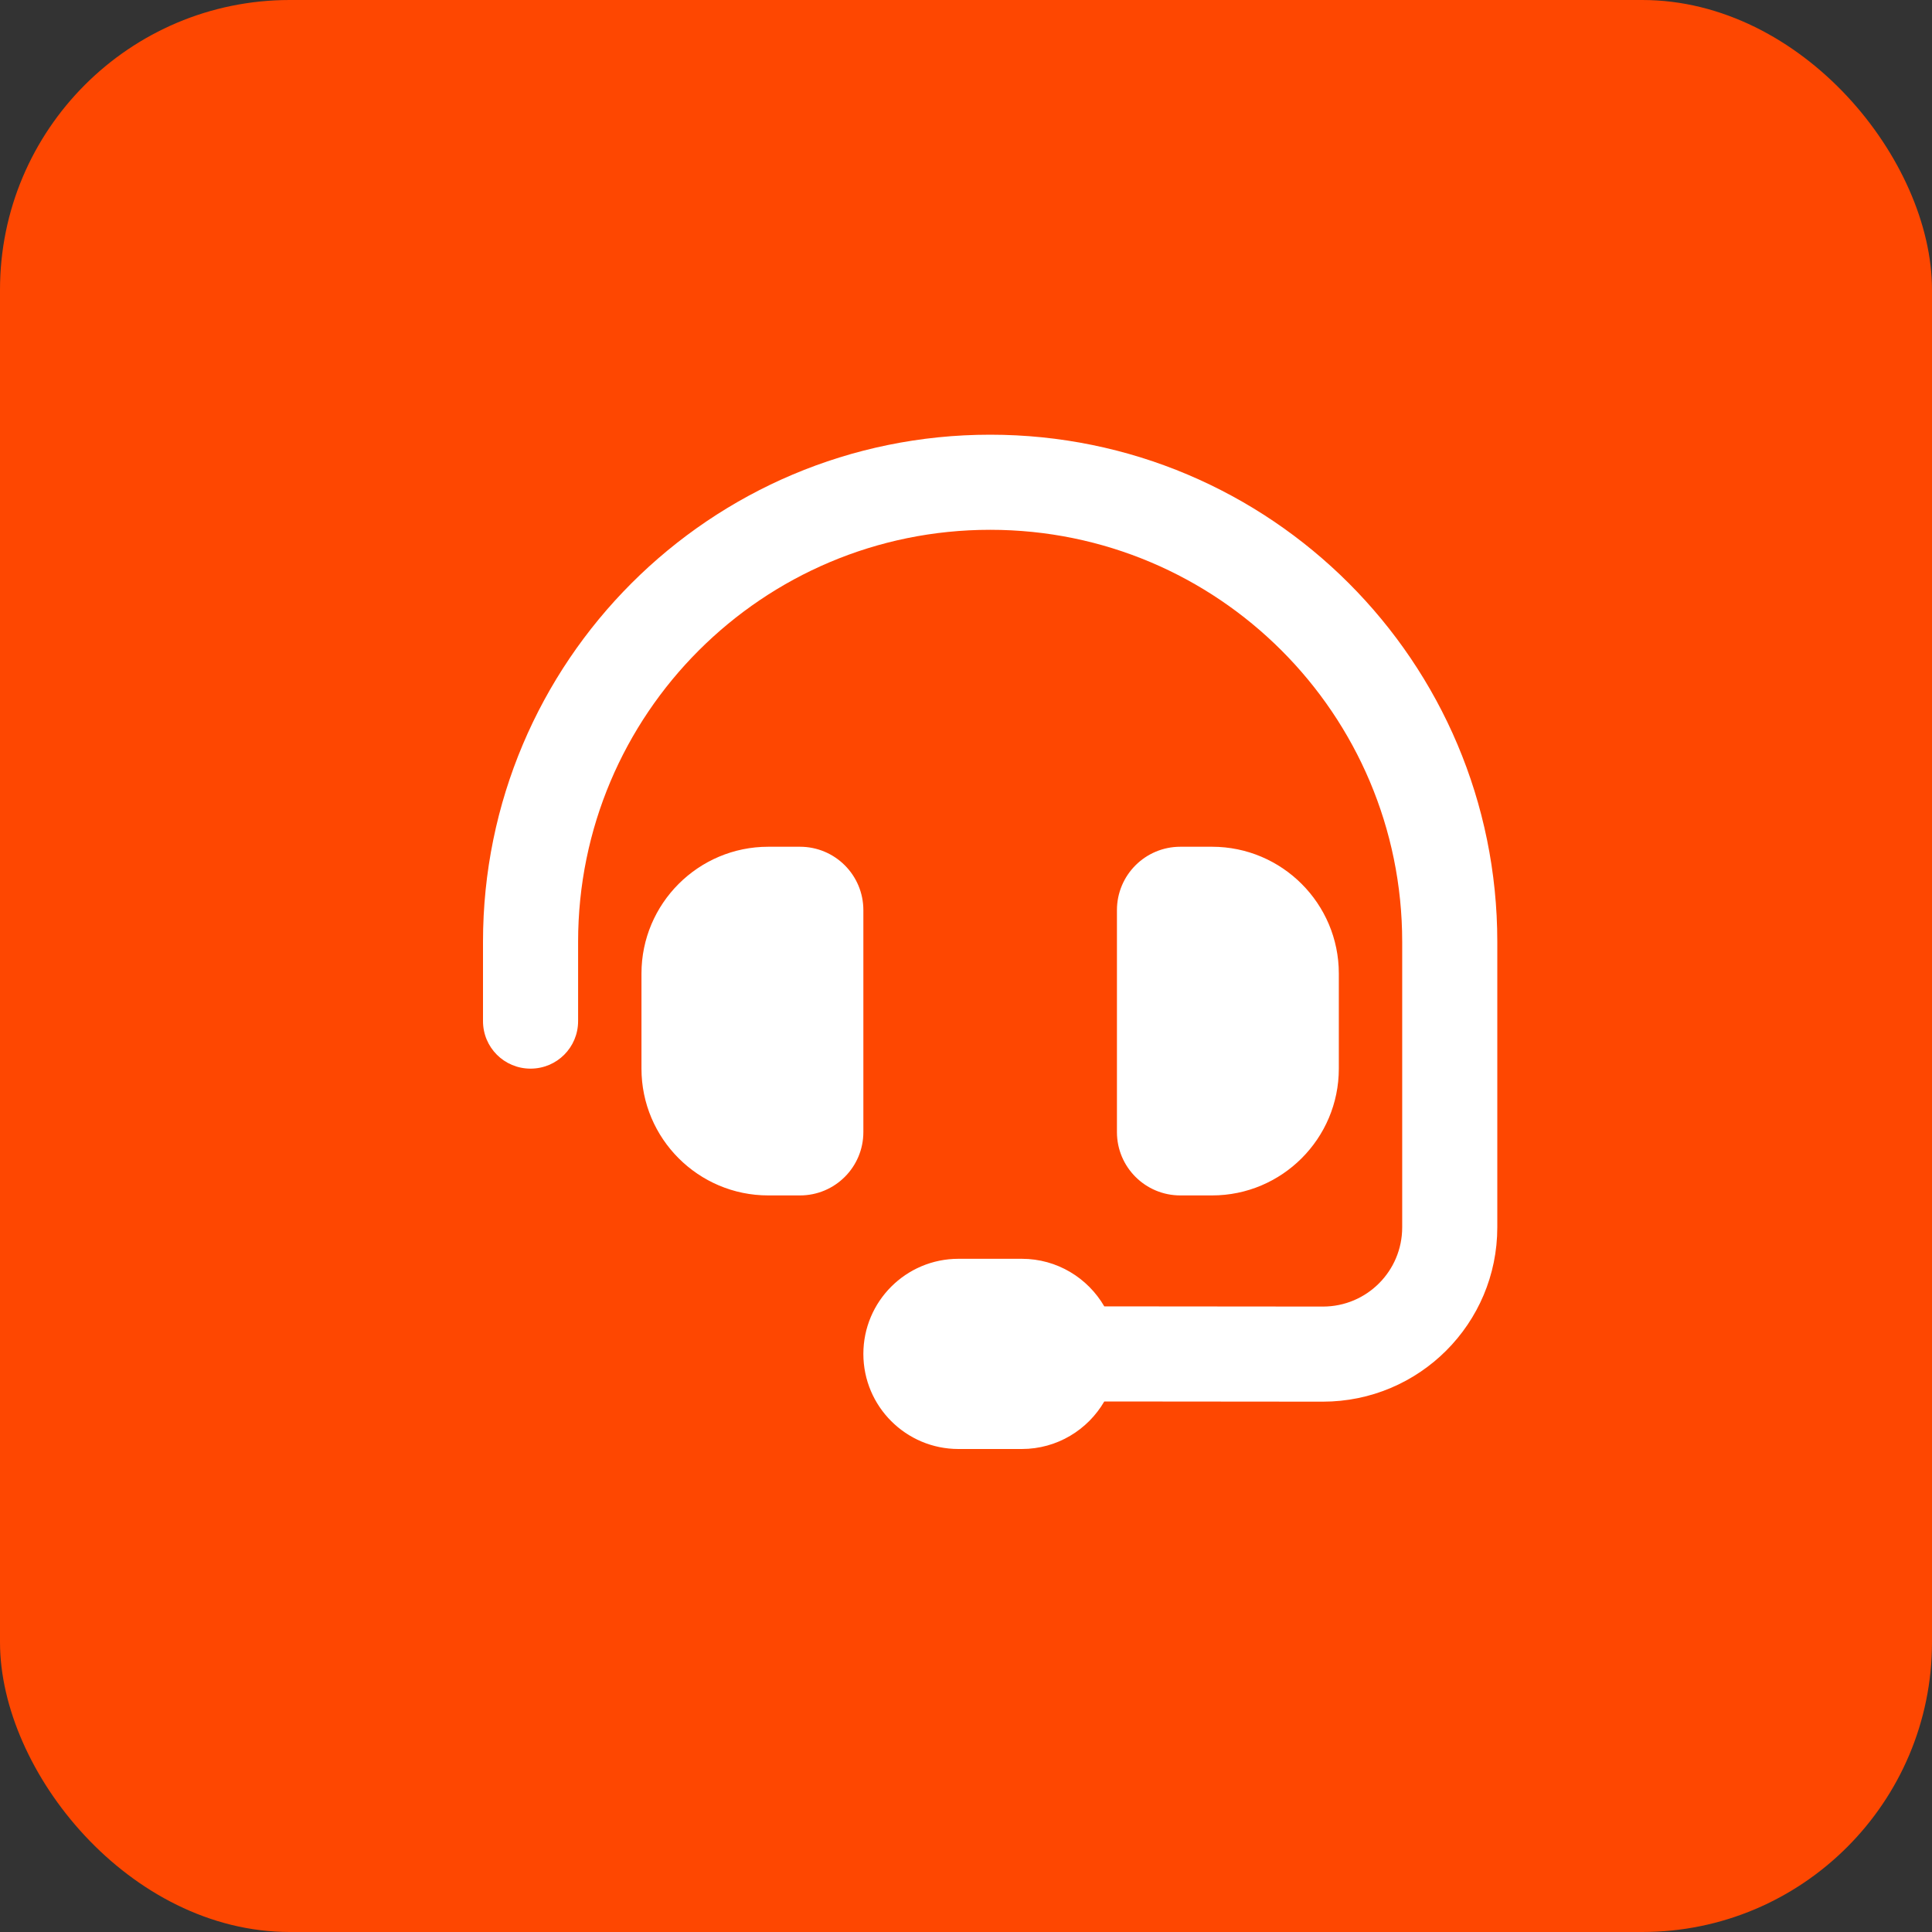 <svg xmlns="http://www.w3.org/2000/svg" width="40" height="40" viewBox="0 0 40 40" fill="none"><rect x="0" y="0" width="40" height="40" fill="#333333" stroke="none"/><rect width="40" height="40" rx="6" fill="#FE4701"></rect><path d="M20.5 10.969C15.787 10.969 11.969 14.787 11.969 19.5V21.141C11.969 21.686 11.53 22.125 10.984 22.125C10.439 22.125 10 21.686 10 21.141V19.5C10 13.7 14.7 9 20.5 9C26.3 9 31 13.7 31 19.5V25.41C31 27.404 29.384 29.02 27.387 29.02L22.863 29.016C22.522 29.602 21.886 30 21.156 30H19.844C18.757 30 17.875 29.118 17.875 28.031C17.875 26.944 18.757 26.062 19.844 26.062H21.156C21.886 26.062 22.522 26.46 22.863 27.047L27.391 27.051C28.297 27.051 29.031 26.317 29.031 25.41V19.5C29.031 14.787 25.213 10.969 20.5 10.969ZM15.906 17.531H16.562C17.288 17.531 17.875 18.118 17.875 18.844V23.438C17.875 24.163 17.288 24.75 16.562 24.75H15.906C14.458 24.75 13.281 23.573 13.281 22.125V20.156C13.281 18.708 14.458 17.531 15.906 17.531ZM25.094 17.531C26.542 17.531 27.719 18.708 27.719 20.156V22.125C27.719 23.573 26.542 24.75 25.094 24.75H24.438C23.712 24.75 23.125 24.163 23.125 23.438V18.844C23.125 18.118 23.712 17.531 24.438 17.531H25.094Z" fill="white"></path></svg>